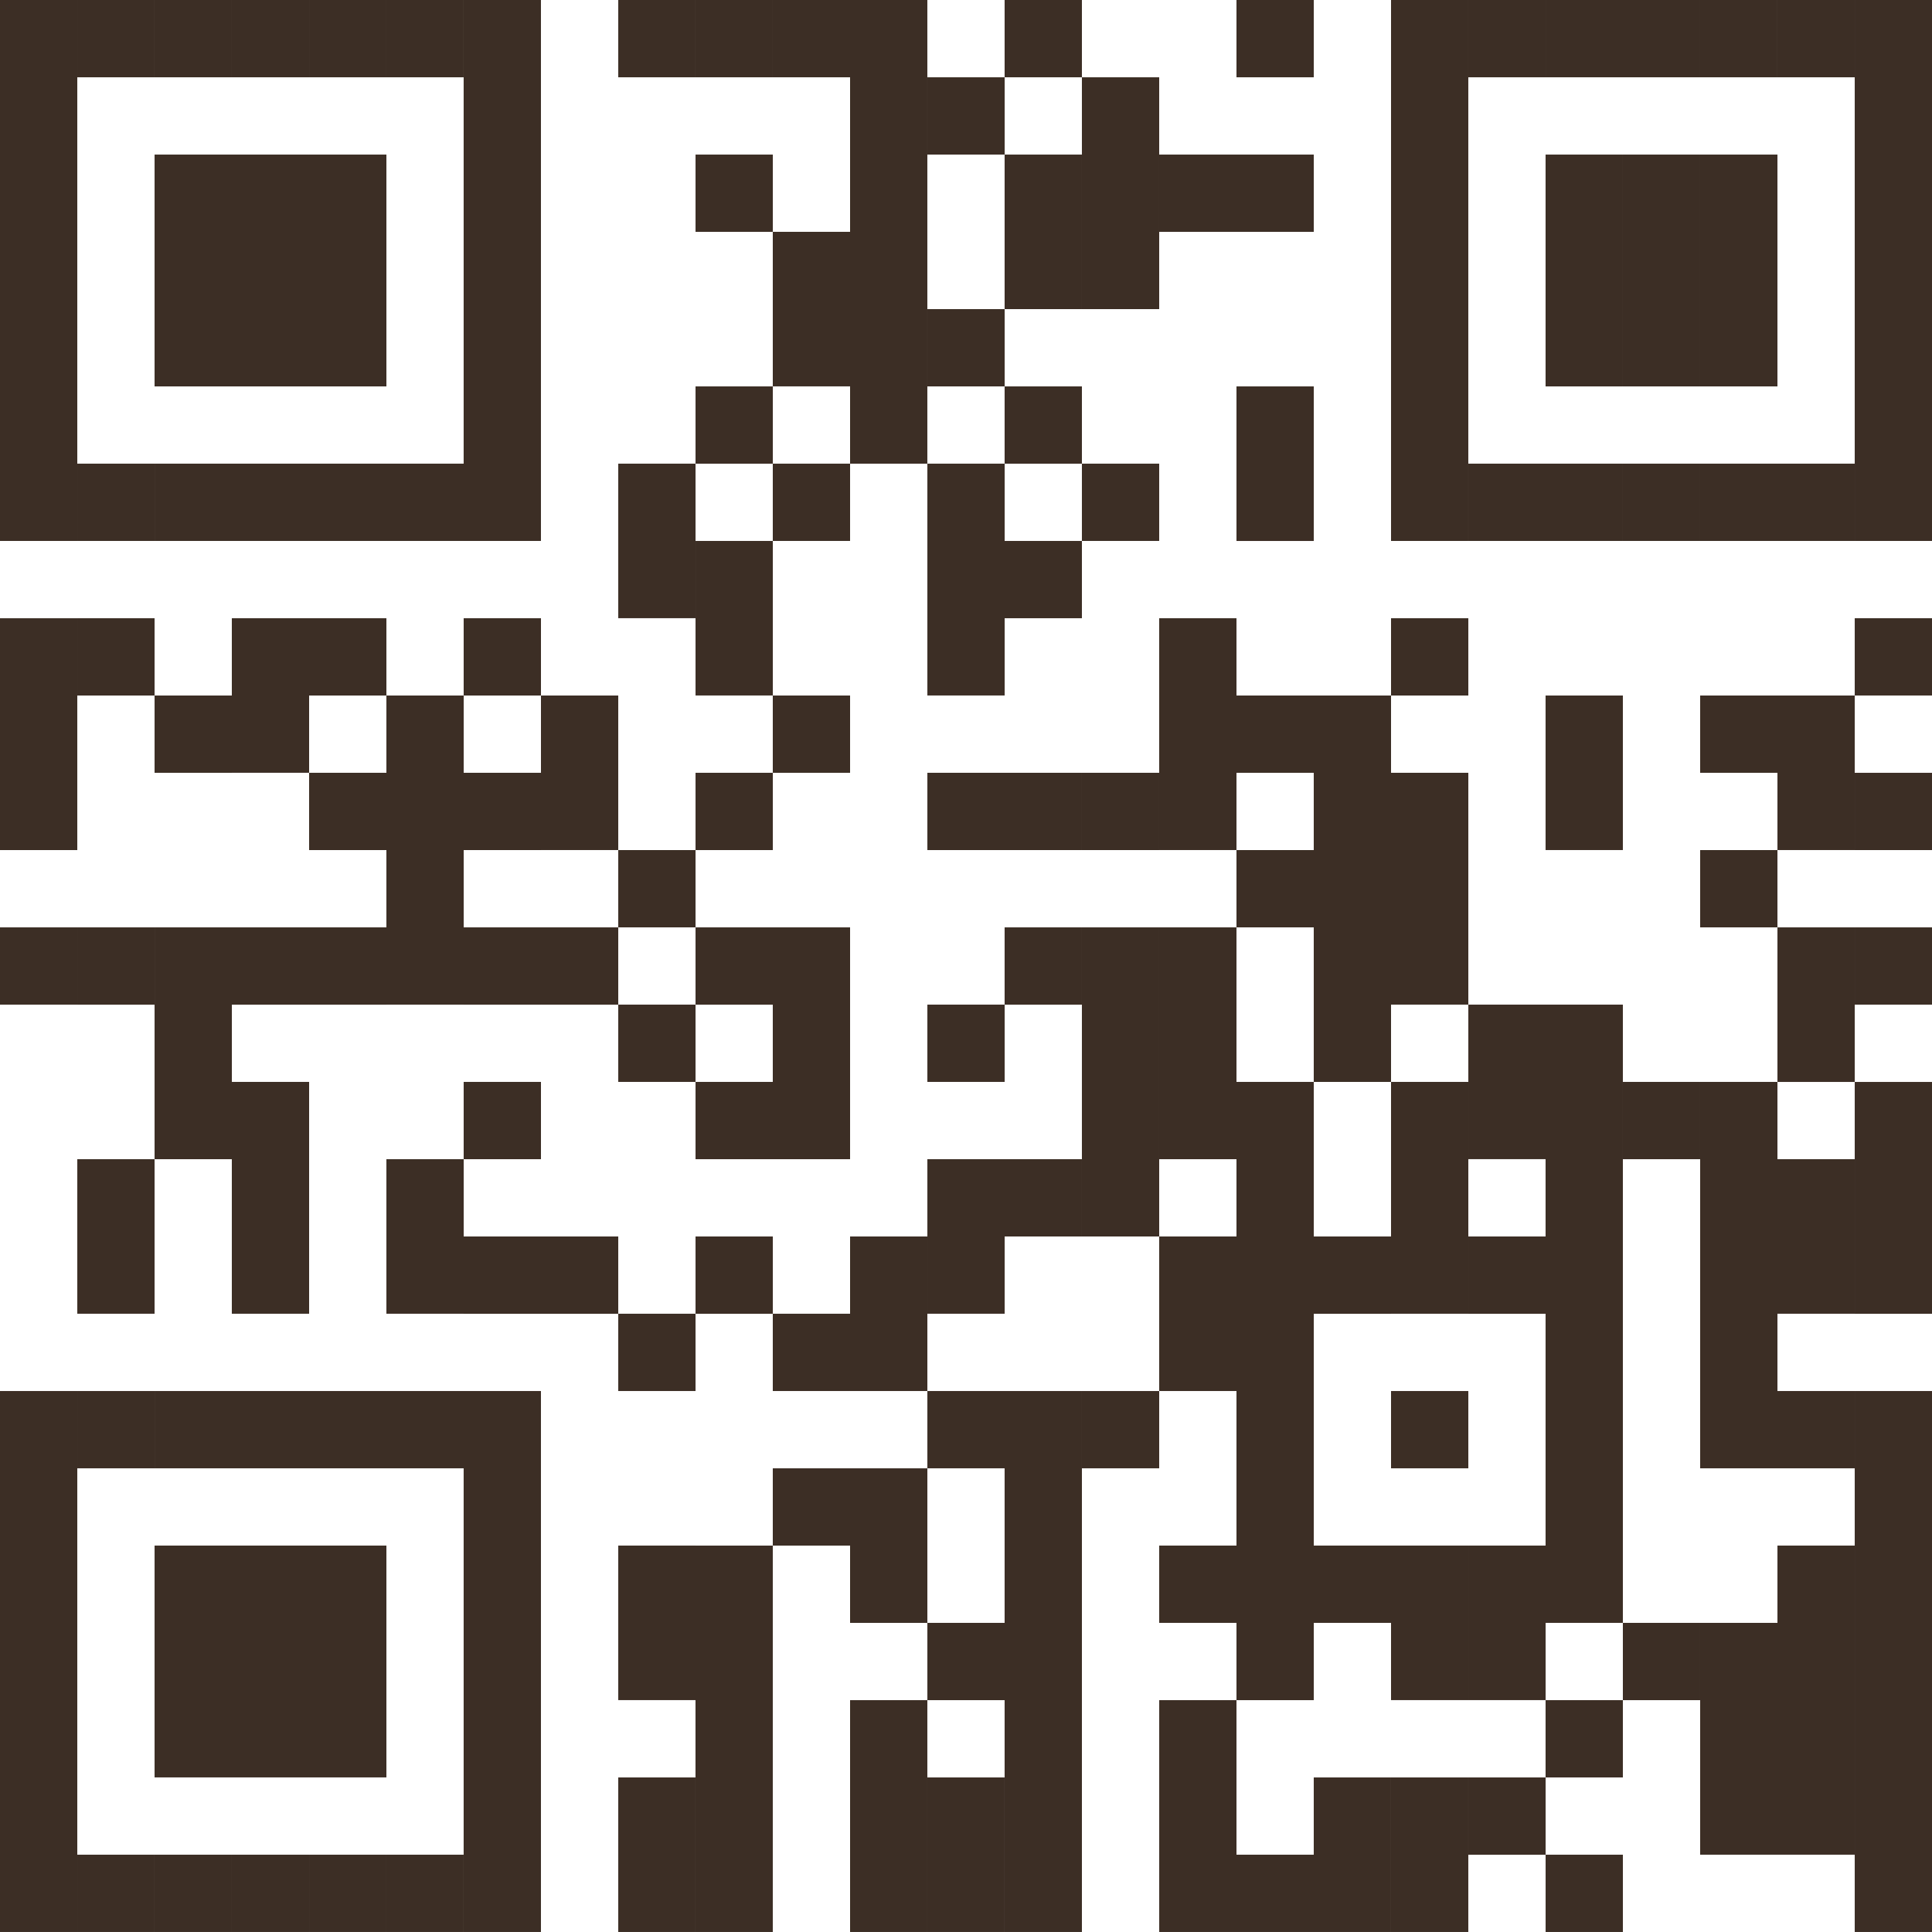 <svg xmlns="http://www.w3.org/2000/svg" width="99.139" height="99.139" viewBox="0 0 99.139 99.139">
  <g id="Raggruppa_195" data-name="Raggruppa 195" transform="translate(0 0)">
    <rect id="Rettangolo_131" data-name="Rettangolo 131" width="3.966" height="27.759" transform="translate(0 -0.001)" fill="#3c2e25"/>
    <rect id="Rettangolo_132" data-name="Rettangolo 132" width="3.966" height="11.896" transform="translate(0 31.725)" fill="#3c2e25"/>
    <rect id="Rettangolo_133" data-name="Rettangolo 133" width="3.966" height="3.965" transform="translate(0 47.587)" fill="#3c2e25"/>
    <rect id="Rettangolo_134" data-name="Rettangolo 134" width="3.966" height="27.759" transform="translate(0 71.379)" fill="#3c2e25"/>
    <rect id="Rettangolo_135" data-name="Rettangolo 135" width="3.964" height="3.966" transform="translate(3.966 0)" fill="#3c2e25"/>
    <rect id="Rettangolo_136" data-name="Rettangolo 136" width="3.966" height="3.966" transform="translate(3.966 23.792)" fill="#3c2e25"/>
    <rect id="Rettangolo_137" data-name="Rettangolo 137" width="3.966" height="3.966" transform="translate(3.966 31.724)" fill="#3c2e25"/>
    <rect id="Rettangolo_138" data-name="Rettangolo 138" width="3.966" height="3.966" transform="translate(3.966 47.587)" fill="#3c2e25"/>
    <rect id="Rettangolo_139" data-name="Rettangolo 139" width="3.966" height="7.93" transform="translate(3.966 59.483)" fill="#3c2e25"/>
    <rect id="Rettangolo_140" data-name="Rettangolo 140" width="3.966" height="3.966" transform="translate(3.966 71.379)" fill="#3c2e25"/>
    <rect id="Rettangolo_141" data-name="Rettangolo 141" width="3.964" height="3.966" transform="translate(3.966 95.172)" fill="#3c2e25"/>
    <rect id="Rettangolo_142" data-name="Rettangolo 142" width="3.966" height="3.966" transform="translate(7.93 0)" fill="#3c2e25"/>
    <rect id="Rettangolo_143" data-name="Rettangolo 143" width="3.966" height="11.896" transform="translate(7.932 7.932)" fill="#3c2e25"/>
    <rect id="Rettangolo_144" data-name="Rettangolo 144" width="3.966" height="3.966" transform="translate(7.932 23.792)" fill="#3c2e25"/>
    <rect id="Rettangolo_145" data-name="Rettangolo 145" width="3.966" height="3.966" transform="translate(7.932 35.69)" fill="#3c2e25"/>
    <rect id="Rettangolo_146" data-name="Rettangolo 146" width="3.966" height="11.896" transform="translate(7.932 47.587)" fill="#3c2e25"/>
    <rect id="Rettangolo_147" data-name="Rettangolo 147" width="3.966" height="3.966" transform="translate(7.932 71.379)" fill="#3c2e25"/>
    <rect id="Rettangolo_148" data-name="Rettangolo 148" width="3.966" height="11.896" transform="translate(7.932 79.31)" fill="#3c2e25"/>
    <rect id="Rettangolo_149" data-name="Rettangolo 149" width="3.966" height="3.966" transform="translate(7.93 95.172)" fill="#3c2e25"/>
    <rect id="Rettangolo_150" data-name="Rettangolo 150" width="3.966" height="3.966" transform="translate(11.896 0)" fill="#3c2e25"/>
    <rect id="Rettangolo_151" data-name="Rettangolo 151" width="3.966" height="11.896" transform="translate(11.896 7.932)" fill="#3c2e25"/>
    <rect id="Rettangolo_152" data-name="Rettangolo 152" width="3.966" height="3.966" transform="translate(11.896 23.792)" fill="#3c2e25"/>
    <rect id="Rettangolo_153" data-name="Rettangolo 153" width="3.966" height="7.93" transform="translate(11.896 31.724)" fill="#3c2e25"/>
    <rect id="Rettangolo_154" data-name="Rettangolo 154" width="3.966" height="3.966" transform="translate(11.896 47.587)" fill="#3c2e25"/>
    <rect id="Rettangolo_155" data-name="Rettangolo 155" width="3.966" height="11.896" transform="translate(11.896 55.517)" fill="#3c2e25"/>
    <rect id="Rettangolo_156" data-name="Rettangolo 156" width="3.966" height="3.966" transform="translate(11.896 71.379)" fill="#3c2e25"/>
    <rect id="Rettangolo_157" data-name="Rettangolo 157" width="3.966" height="11.896" transform="translate(11.896 79.31)" fill="#3c2e25"/>
    <rect id="Rettangolo_158" data-name="Rettangolo 158" width="3.966" height="3.966" transform="translate(11.896 95.172)" fill="#3c2e25"/>
    <rect id="Rettangolo_159" data-name="Rettangolo 159" width="3.964" height="3.966" transform="translate(15.863 0)" fill="#3c2e25"/>
    <rect id="Rettangolo_160" data-name="Rettangolo 160" width="3.966" height="11.896" transform="translate(15.862 7.932)" fill="#3c2e25"/>
    <rect id="Rettangolo_161" data-name="Rettangolo 161" width="3.966" height="3.966" transform="translate(15.862 23.792)" fill="#3c2e25"/>
    <rect id="Rettangolo_162" data-name="Rettangolo 162" width="3.966" height="3.966" transform="translate(15.862 31.724)" fill="#3c2e25"/>
    <rect id="Rettangolo_163" data-name="Rettangolo 163" width="3.966" height="3.966" transform="translate(15.862 39.655)" fill="#3c2e25"/>
    <rect id="Rettangolo_164" data-name="Rettangolo 164" width="3.966" height="3.966" transform="translate(15.862 47.587)" fill="#3c2e25"/>
    <rect id="Rettangolo_165" data-name="Rettangolo 165" width="3.966" height="3.966" transform="translate(15.862 71.379)" fill="#3c2e25"/>
    <rect id="Rettangolo_166" data-name="Rettangolo 166" width="3.966" height="11.896" transform="translate(15.862 79.31)" fill="#3c2e25"/>
    <rect id="Rettangolo_167" data-name="Rettangolo 167" width="3.964" height="3.966" transform="translate(15.863 95.172)" fill="#3c2e25"/>
    <rect id="Rettangolo_168" data-name="Rettangolo 168" width="3.965" height="3.966" transform="translate(19.827 0)" fill="#3c2e25"/>
    <rect id="Rettangolo_169" data-name="Rettangolo 169" width="3.966" height="3.966" transform="translate(19.828 23.792)" fill="#3c2e25"/>
    <rect id="Rettangolo_170" data-name="Rettangolo 170" width="3.966" height="15.862" transform="translate(19.828 35.69)" fill="#3c2e25"/>
    <rect id="Rettangolo_171" data-name="Rettangolo 171" width="3.966" height="7.93" transform="translate(19.828 59.483)" fill="#3c2e25"/>
    <rect id="Rettangolo_172" data-name="Rettangolo 172" width="3.966" height="3.966" transform="translate(19.828 71.379)" fill="#3c2e25"/>
    <rect id="Rettangolo_173" data-name="Rettangolo 173" width="3.965" height="3.966" transform="translate(19.827 95.172)" fill="#3c2e25"/>
    <rect id="Rettangolo_174" data-name="Rettangolo 174" width="3.966" height="27.759" transform="translate(23.792 -0.001)" fill="#3c2e25"/>
    <rect id="Rettangolo_175" data-name="Rettangolo 175" width="3.966" height="3.966" transform="translate(23.793 31.724)" fill="#3c2e25"/>
    <rect id="Rettangolo_176" data-name="Rettangolo 176" width="3.966" height="3.966" transform="translate(23.793 39.655)" fill="#3c2e25"/>
    <rect id="Rettangolo_177" data-name="Rettangolo 177" width="3.966" height="3.966" transform="translate(23.793 47.587)" fill="#3c2e25"/>
    <rect id="Rettangolo_178" data-name="Rettangolo 178" width="3.966" height="3.966" transform="translate(23.793 55.517)" fill="#3c2e25"/>
    <rect id="Rettangolo_179" data-name="Rettangolo 179" width="3.966" height="3.966" transform="translate(23.793 63.449)" fill="#3c2e25"/>
    <rect id="Rettangolo_180" data-name="Rettangolo 180" width="3.966" height="27.759" transform="translate(23.792 71.379)" fill="#3c2e25"/>
    <rect id="Rettangolo_181" data-name="Rettangolo 181" width="3.966" height="7.93" transform="translate(27.759 35.69)" fill="#3c2e25"/>
    <rect id="Rettangolo_182" data-name="Rettangolo 182" width="3.966" height="3.966" transform="translate(27.759 47.587)" fill="#3c2e25"/>
    <rect id="Rettangolo_183" data-name="Rettangolo 183" width="3.966" height="3.966" transform="translate(27.759 63.449)" fill="#3c2e25"/>
    <rect id="Rettangolo_184" data-name="Rettangolo 184" width="3.964" height="3.966" transform="translate(31.725 0)" fill="#3c2e25"/>
    <rect id="Rettangolo_185" data-name="Rettangolo 185" width="3.966" height="7.93" transform="translate(31.725 23.792)" fill="#3c2e25"/>
    <rect id="Rettangolo_186" data-name="Rettangolo 186" width="3.966" height="3.966" transform="translate(31.725 43.621)" fill="#3c2e25"/>
    <rect id="Rettangolo_187" data-name="Rettangolo 187" width="3.966" height="3.966" transform="translate(31.725 51.551)" fill="#3c2e25"/>
    <rect id="Rettangolo_188" data-name="Rettangolo 188" width="3.966" height="3.966" transform="translate(31.725 67.413)" fill="#3c2e25"/>
    <rect id="Rettangolo_189" data-name="Rettangolo 189" width="3.966" height="7.93" transform="translate(31.725 79.31)" fill="#3c2e25"/>
    <rect id="Rettangolo_190" data-name="Rettangolo 190" width="3.964" height="7.93" transform="translate(31.725 91.208)" fill="#3c2e25"/>
    <rect id="Rettangolo_191" data-name="Rettangolo 191" width="3.966" height="3.966" transform="translate(35.689 0)" fill="#3c2e25"/>
    <rect id="Rettangolo_192" data-name="Rettangolo 192" width="3.966" height="3.966" transform="translate(35.691 7.932)" fill="#3c2e25"/>
    <rect id="Rettangolo_193" data-name="Rettangolo 193" width="3.966" height="3.966" transform="translate(35.691 19.828)" fill="#3c2e25"/>
    <rect id="Rettangolo_194" data-name="Rettangolo 194" width="3.966" height="7.93" transform="translate(35.691 27.758)" fill="#3c2e25"/>
    <rect id="Rettangolo_195" data-name="Rettangolo 195" width="3.966" height="3.966" transform="translate(35.691 39.655)" fill="#3c2e25"/>
    <rect id="Rettangolo_196" data-name="Rettangolo 196" width="3.966" height="3.966" transform="translate(35.691 47.587)" fill="#3c2e25"/>
    <rect id="Rettangolo_197" data-name="Rettangolo 197" width="3.966" height="3.966" transform="translate(35.691 55.517)" fill="#3c2e25"/>
    <rect id="Rettangolo_198" data-name="Rettangolo 198" width="3.966" height="3.966" transform="translate(35.691 63.449)" fill="#3c2e25"/>
    <rect id="Rettangolo_199" data-name="Rettangolo 199" width="3.966" height="19.827" transform="translate(35.689 79.311)" fill="#3c2e25"/>
    <rect id="Rettangolo_200" data-name="Rettangolo 200" width="3.966" height="3.966" transform="translate(39.655 0)" fill="#3c2e25"/>
    <rect id="Rettangolo_201" data-name="Rettangolo 201" width="3.966" height="7.93" transform="translate(39.655 11.896)" fill="#3c2e25"/>
    <rect id="Rettangolo_202" data-name="Rettangolo 202" width="3.966" height="3.966" transform="translate(39.655 23.792)" fill="#3c2e25"/>
    <rect id="Rettangolo_203" data-name="Rettangolo 203" width="3.966" height="3.966" transform="translate(39.655 35.69)" fill="#3c2e25"/>
    <rect id="Rettangolo_204" data-name="Rettangolo 204" width="3.966" height="11.896" transform="translate(39.655 47.587)" fill="#3c2e25"/>
    <rect id="Rettangolo_205" data-name="Rettangolo 205" width="3.966" height="3.966" transform="translate(39.655 67.413)" fill="#3c2e25"/>
    <rect id="Rettangolo_206" data-name="Rettangolo 206" width="3.966" height="3.966" transform="translate(39.655 75.345)" fill="#3c2e25"/>
    <rect id="Rettangolo_207" data-name="Rettangolo 207" width="3.965" height="23.793" transform="translate(43.621 0)" fill="#3c2e25"/>
    <rect id="Rettangolo_208" data-name="Rettangolo 208" width="3.966" height="7.93" transform="translate(43.621 63.449)" fill="#3c2e25"/>
    <rect id="Rettangolo_209" data-name="Rettangolo 209" width="3.966" height="7.932" transform="translate(43.621 75.345)" fill="#3c2e25"/>
    <rect id="Rettangolo_210" data-name="Rettangolo 210" width="3.965" height="11.896" transform="translate(43.621 87.242)" fill="#3c2e25"/>
    <rect id="Rettangolo_211" data-name="Rettangolo 211" width="3.966" height="3.966" transform="translate(47.587 3.966)" fill="#3c2e25"/>
    <rect id="Rettangolo_212" data-name="Rettangolo 212" width="3.966" height="3.966" transform="translate(47.587 15.862)" fill="#3c2e25"/>
    <rect id="Rettangolo_213" data-name="Rettangolo 213" width="3.966" height="11.896" transform="translate(47.587 23.792)" fill="#3c2e25"/>
    <rect id="Rettangolo_214" data-name="Rettangolo 214" width="3.966" height="3.966" transform="translate(47.587 39.655)" fill="#3c2e25"/>
    <rect id="Rettangolo_215" data-name="Rettangolo 215" width="3.966" height="3.966" transform="translate(47.587 51.551)" fill="#3c2e25"/>
    <rect id="Rettangolo_216" data-name="Rettangolo 216" width="3.966" height="7.93" transform="translate(47.587 59.483)" fill="#3c2e25"/>
    <rect id="Rettangolo_217" data-name="Rettangolo 217" width="3.966" height="3.966" transform="translate(47.587 71.379)" fill="#3c2e25"/>
    <rect id="Rettangolo_218" data-name="Rettangolo 218" width="3.966" height="3.966" transform="translate(47.587 83.276)" fill="#3c2e25"/>
    <rect id="Rettangolo_219" data-name="Rettangolo 219" width="3.965" height="7.93" transform="translate(47.586 91.208)" fill="#3c2e25"/>
    <rect id="Rettangolo_220" data-name="Rettangolo 220" width="3.966" height="3.966" transform="translate(51.551 0)" fill="#3c2e25"/>
    <rect id="Rettangolo_221" data-name="Rettangolo 221" width="3.966" height="7.93" transform="translate(51.551 7.932)" fill="#3c2e25"/>
    <rect id="Rettangolo_222" data-name="Rettangolo 222" width="3.966" height="3.966" transform="translate(51.551 19.828)" fill="#3c2e25"/>
    <rect id="Rettangolo_223" data-name="Rettangolo 223" width="3.966" height="3.966" transform="translate(51.551 27.758)" fill="#3c2e25"/>
    <rect id="Rettangolo_224" data-name="Rettangolo 224" width="3.966" height="3.966" transform="translate(51.551 39.655)" fill="#3c2e25"/>
    <rect id="Rettangolo_225" data-name="Rettangolo 225" width="3.966" height="3.966" transform="translate(51.551 47.587)" fill="#3c2e25"/>
    <rect id="Rettangolo_226" data-name="Rettangolo 226" width="3.966" height="3.966" transform="translate(51.551 59.483)" fill="#3c2e25"/>
    <rect id="Rettangolo_227" data-name="Rettangolo 227" width="3.966" height="27.759" transform="translate(51.551 71.379)" fill="#3c2e25"/>
    <rect id="Rettangolo_228" data-name="Rettangolo 228" width="3.966" height="11.896" transform="translate(55.517 3.966)" fill="#3c2e25"/>
    <rect id="Rettangolo_229" data-name="Rettangolo 229" width="3.966" height="3.966" transform="translate(55.517 23.792)" fill="#3c2e25"/>
    <rect id="Rettangolo_230" data-name="Rettangolo 230" width="3.966" height="3.966" transform="translate(55.517 39.655)" fill="#3c2e25"/>
    <rect id="Rettangolo_231" data-name="Rettangolo 231" width="3.966" height="15.862" transform="translate(55.517 47.587)" fill="#3c2e25"/>
    <rect id="Rettangolo_232" data-name="Rettangolo 232" width="3.966" height="3.966" transform="translate(55.517 71.379)" fill="#3c2e25"/>
    <rect id="Rettangolo_233" data-name="Rettangolo 233" width="3.966" height="3.966" transform="translate(59.483 7.932)" fill="#3c2e25"/>
    <rect id="Rettangolo_234" data-name="Rettangolo 234" width="3.966" height="11.896" transform="translate(59.483 31.724)" fill="#3c2e25"/>
    <rect id="Rettangolo_235" data-name="Rettangolo 235" width="3.966" height="11.896" transform="translate(59.483 47.587)" fill="#3c2e25"/>
    <rect id="Rettangolo_236" data-name="Rettangolo 236" width="3.966" height="7.93" transform="translate(59.483 63.449)" fill="#3c2e25"/>
    <rect id="Rettangolo_237" data-name="Rettangolo 237" width="3.966" height="3.966" transform="translate(59.483 79.31)" fill="#3c2e25"/>
    <rect id="Rettangolo_238" data-name="Rettangolo 238" width="3.965" height="11.896" transform="translate(59.484 87.242)" fill="#3c2e25"/>
    <rect id="Rettangolo_239" data-name="Rettangolo 239" width="3.966" height="3.966" transform="translate(63.449 0)" fill="#3c2e25"/>
    <rect id="Rettangolo_240" data-name="Rettangolo 240" width="3.966" height="3.966" transform="translate(63.449 7.932)" fill="#3c2e25"/>
    <rect id="Rettangolo_241" data-name="Rettangolo 241" width="3.966" height="7.932" transform="translate(63.449 19.828)" fill="#3c2e25"/>
    <rect id="Rettangolo_242" data-name="Rettangolo 242" width="3.966" height="3.966" transform="translate(63.449 35.69)" fill="#3c2e25"/>
    <rect id="Rettangolo_243" data-name="Rettangolo 243" width="3.966" height="3.966" transform="translate(63.449 43.621)" fill="#3c2e25"/>
    <rect id="Rettangolo_244" data-name="Rettangolo 244" width="3.966" height="31.725" transform="translate(63.449 55.517)" fill="#3c2e25"/>
    <rect id="Rettangolo_245" data-name="Rettangolo 245" width="3.966" height="3.966" transform="translate(63.449 95.172)" fill="#3c2e25"/>
    <rect id="Rettangolo_246" data-name="Rettangolo 246" width="3.966" height="19.828" transform="translate(67.414 35.69)" fill="#3c2e25"/>
    <rect id="Rettangolo_247" data-name="Rettangolo 247" width="3.966" height="3.966" transform="translate(67.414 63.449)" fill="#3c2e25"/>
    <rect id="Rettangolo_248" data-name="Rettangolo 248" width="3.966" height="3.966" transform="translate(67.414 79.31)" fill="#3c2e25"/>
    <rect id="Rettangolo_249" data-name="Rettangolo 249" width="3.965" height="7.93" transform="translate(67.414 91.208)" fill="#3c2e25"/>
    <rect id="Rettangolo_250" data-name="Rettangolo 250" width="3.965" height="27.759" transform="translate(71.38 -0.001)" fill="#3c2e25"/>
    <rect id="Rettangolo_251" data-name="Rettangolo 251" width="3.966" height="3.966" transform="translate(71.38 31.724)" fill="#3c2e25"/>
    <rect id="Rettangolo_252" data-name="Rettangolo 252" width="3.966" height="11.896" transform="translate(71.38 39.655)" fill="#3c2e25"/>
    <rect id="Rettangolo_253" data-name="Rettangolo 253" width="3.966" height="11.896" transform="translate(71.38 55.517)" fill="#3c2e25"/>
    <rect id="Rettangolo_254" data-name="Rettangolo 254" width="3.966" height="3.966" transform="translate(71.38 71.379)" fill="#3c2e25"/>
    <rect id="Rettangolo_255" data-name="Rettangolo 255" width="3.966" height="7.93" transform="translate(71.38 79.31)" fill="#3c2e25"/>
    <rect id="Rettangolo_256" data-name="Rettangolo 256" width="3.965" height="7.93" transform="translate(71.38 91.208)" fill="#3c2e25"/>
    <rect id="Rettangolo_257" data-name="Rettangolo 257" width="3.966" height="3.966" transform="translate(75.345 0)" fill="#3c2e25"/>
    <rect id="Rettangolo_258" data-name="Rettangolo 258" width="3.966" height="3.966" transform="translate(75.346 23.792)" fill="#3c2e25"/>
    <rect id="Rettangolo_259" data-name="Rettangolo 259" width="3.966" height="7.93" transform="translate(75.346 51.551)" fill="#3c2e25"/>
    <rect id="Rettangolo_260" data-name="Rettangolo 260" width="3.966" height="3.966" transform="translate(75.346 63.449)" fill="#3c2e25"/>
    <rect id="Rettangolo_261" data-name="Rettangolo 261" width="3.966" height="7.93" transform="translate(75.346 79.31)" fill="#3c2e25"/>
    <rect id="Rettangolo_262" data-name="Rettangolo 262" width="3.966" height="3.966" transform="translate(75.346 91.208)" fill="#3c2e25"/>
    <rect id="Rettangolo_263" data-name="Rettangolo 263" width="3.965" height="3.966" transform="translate(79.312 0)" fill="#3c2e25"/>
    <rect id="Rettangolo_264" data-name="Rettangolo 264" width="3.966" height="11.896" transform="translate(79.31 7.932)" fill="#3c2e25"/>
    <rect id="Rettangolo_265" data-name="Rettangolo 265" width="3.966" height="3.966" transform="translate(79.31 23.792)" fill="#3c2e25"/>
    <rect id="Rettangolo_266" data-name="Rettangolo 266" width="3.966" height="7.93" transform="translate(79.31 35.69)" fill="#3c2e25"/>
    <rect id="Rettangolo_267" data-name="Rettangolo 267" width="3.966" height="31.725" transform="translate(79.31 51.551)" fill="#3c2e25"/>
    <rect id="Rettangolo_268" data-name="Rettangolo 268" width="3.966" height="3.966" transform="translate(79.31 87.242)" fill="#3c2e25"/>
    <rect id="Rettangolo_269" data-name="Rettangolo 269" width="3.965" height="3.966" transform="translate(79.312 95.172)" fill="#3c2e25"/>
    <rect id="Rettangolo_270" data-name="Rettangolo 270" width="3.966" height="3.966" transform="translate(83.276 0)" fill="#3c2e25"/>
    <rect id="Rettangolo_271" data-name="Rettangolo 271" width="3.966" height="11.896" transform="translate(83.276 7.932)" fill="#3c2e25"/>
    <rect id="Rettangolo_272" data-name="Rettangolo 272" width="3.966" height="3.966" transform="translate(83.276 23.792)" fill="#3c2e25"/>
    <rect id="Rettangolo_273" data-name="Rettangolo 273" width="3.966" height="3.966" transform="translate(83.276 55.517)" fill="#3c2e25"/>
    <rect id="Rettangolo_274" data-name="Rettangolo 274" width="3.966" height="3.966" transform="translate(83.276 83.276)" fill="#3c2e25"/>
    <rect id="Rettangolo_275" data-name="Rettangolo 275" width="3.965" height="3.966" transform="translate(87.242 0)" fill="#3c2e25"/>
    <rect id="Rettangolo_276" data-name="Rettangolo 276" width="3.966" height="11.896" transform="translate(87.242 7.932)" fill="#3c2e25"/>
    <rect id="Rettangolo_277" data-name="Rettangolo 277" width="3.966" height="3.966" transform="translate(87.242 23.792)" fill="#3c2e25"/>
    <rect id="Rettangolo_278" data-name="Rettangolo 278" width="3.966" height="3.966" transform="translate(87.242 35.69)" fill="#3c2e25"/>
    <rect id="Rettangolo_279" data-name="Rettangolo 279" width="3.966" height="3.966" transform="translate(87.242 43.621)" fill="#3c2e25"/>
    <rect id="Rettangolo_280" data-name="Rettangolo 280" width="3.966" height="19.828" transform="translate(87.242 55.517)" fill="#3c2e25"/>
    <rect id="Rettangolo_281" data-name="Rettangolo 281" width="3.966" height="11.896" transform="translate(87.242 83.276)" fill="#3c2e25"/>
    <rect id="Rettangolo_282" data-name="Rettangolo 282" width="3.966" height="3.966" transform="translate(91.208 0)" fill="#3c2e25"/>
    <rect id="Rettangolo_283" data-name="Rettangolo 283" width="3.966" height="3.966" transform="translate(91.208 23.792)" fill="#3c2e25"/>
    <rect id="Rettangolo_284" data-name="Rettangolo 284" width="3.966" height="7.93" transform="translate(91.208 35.69)" fill="#3c2e25"/>
    <rect id="Rettangolo_285" data-name="Rettangolo 285" width="3.966" height="7.932" transform="translate(91.208 47.587)" fill="#3c2e25"/>
    <rect id="Rettangolo_286" data-name="Rettangolo 286" width="3.966" height="7.93" transform="translate(91.208 59.483)" fill="#3c2e25"/>
    <rect id="Rettangolo_287" data-name="Rettangolo 287" width="3.966" height="3.966" transform="translate(91.208 71.379)" fill="#3c2e25"/>
    <rect id="Rettangolo_288" data-name="Rettangolo 288" width="3.966" height="15.862" transform="translate(91.208 79.31)" fill="#3c2e25"/>
    <rect id="Rettangolo_289" data-name="Rettangolo 289" width="3.965" height="27.759" transform="translate(95.174 -0.001)" fill="#3c2e25"/>
    <rect id="Rettangolo_290" data-name="Rettangolo 290" width="3.965" height="3.966" transform="translate(95.174 31.723)" fill="#3c2e25"/>
    <rect id="Rettangolo_291" data-name="Rettangolo 291" width="3.965" height="3.965" transform="translate(95.174 39.656)" fill="#3c2e25"/>
    <rect id="Rettangolo_292" data-name="Rettangolo 292" width="3.965" height="3.965" transform="translate(95.174 47.587)" fill="#3c2e25"/>
    <rect id="Rettangolo_293" data-name="Rettangolo 293" width="3.965" height="11.896" transform="translate(95.174 55.519)" fill="#3c2e25"/>
    <rect id="Rettangolo_294" data-name="Rettangolo 294" width="3.965" height="27.759" transform="translate(95.174 71.379)" fill="#3c2e25"/>
  </g>
</svg>
